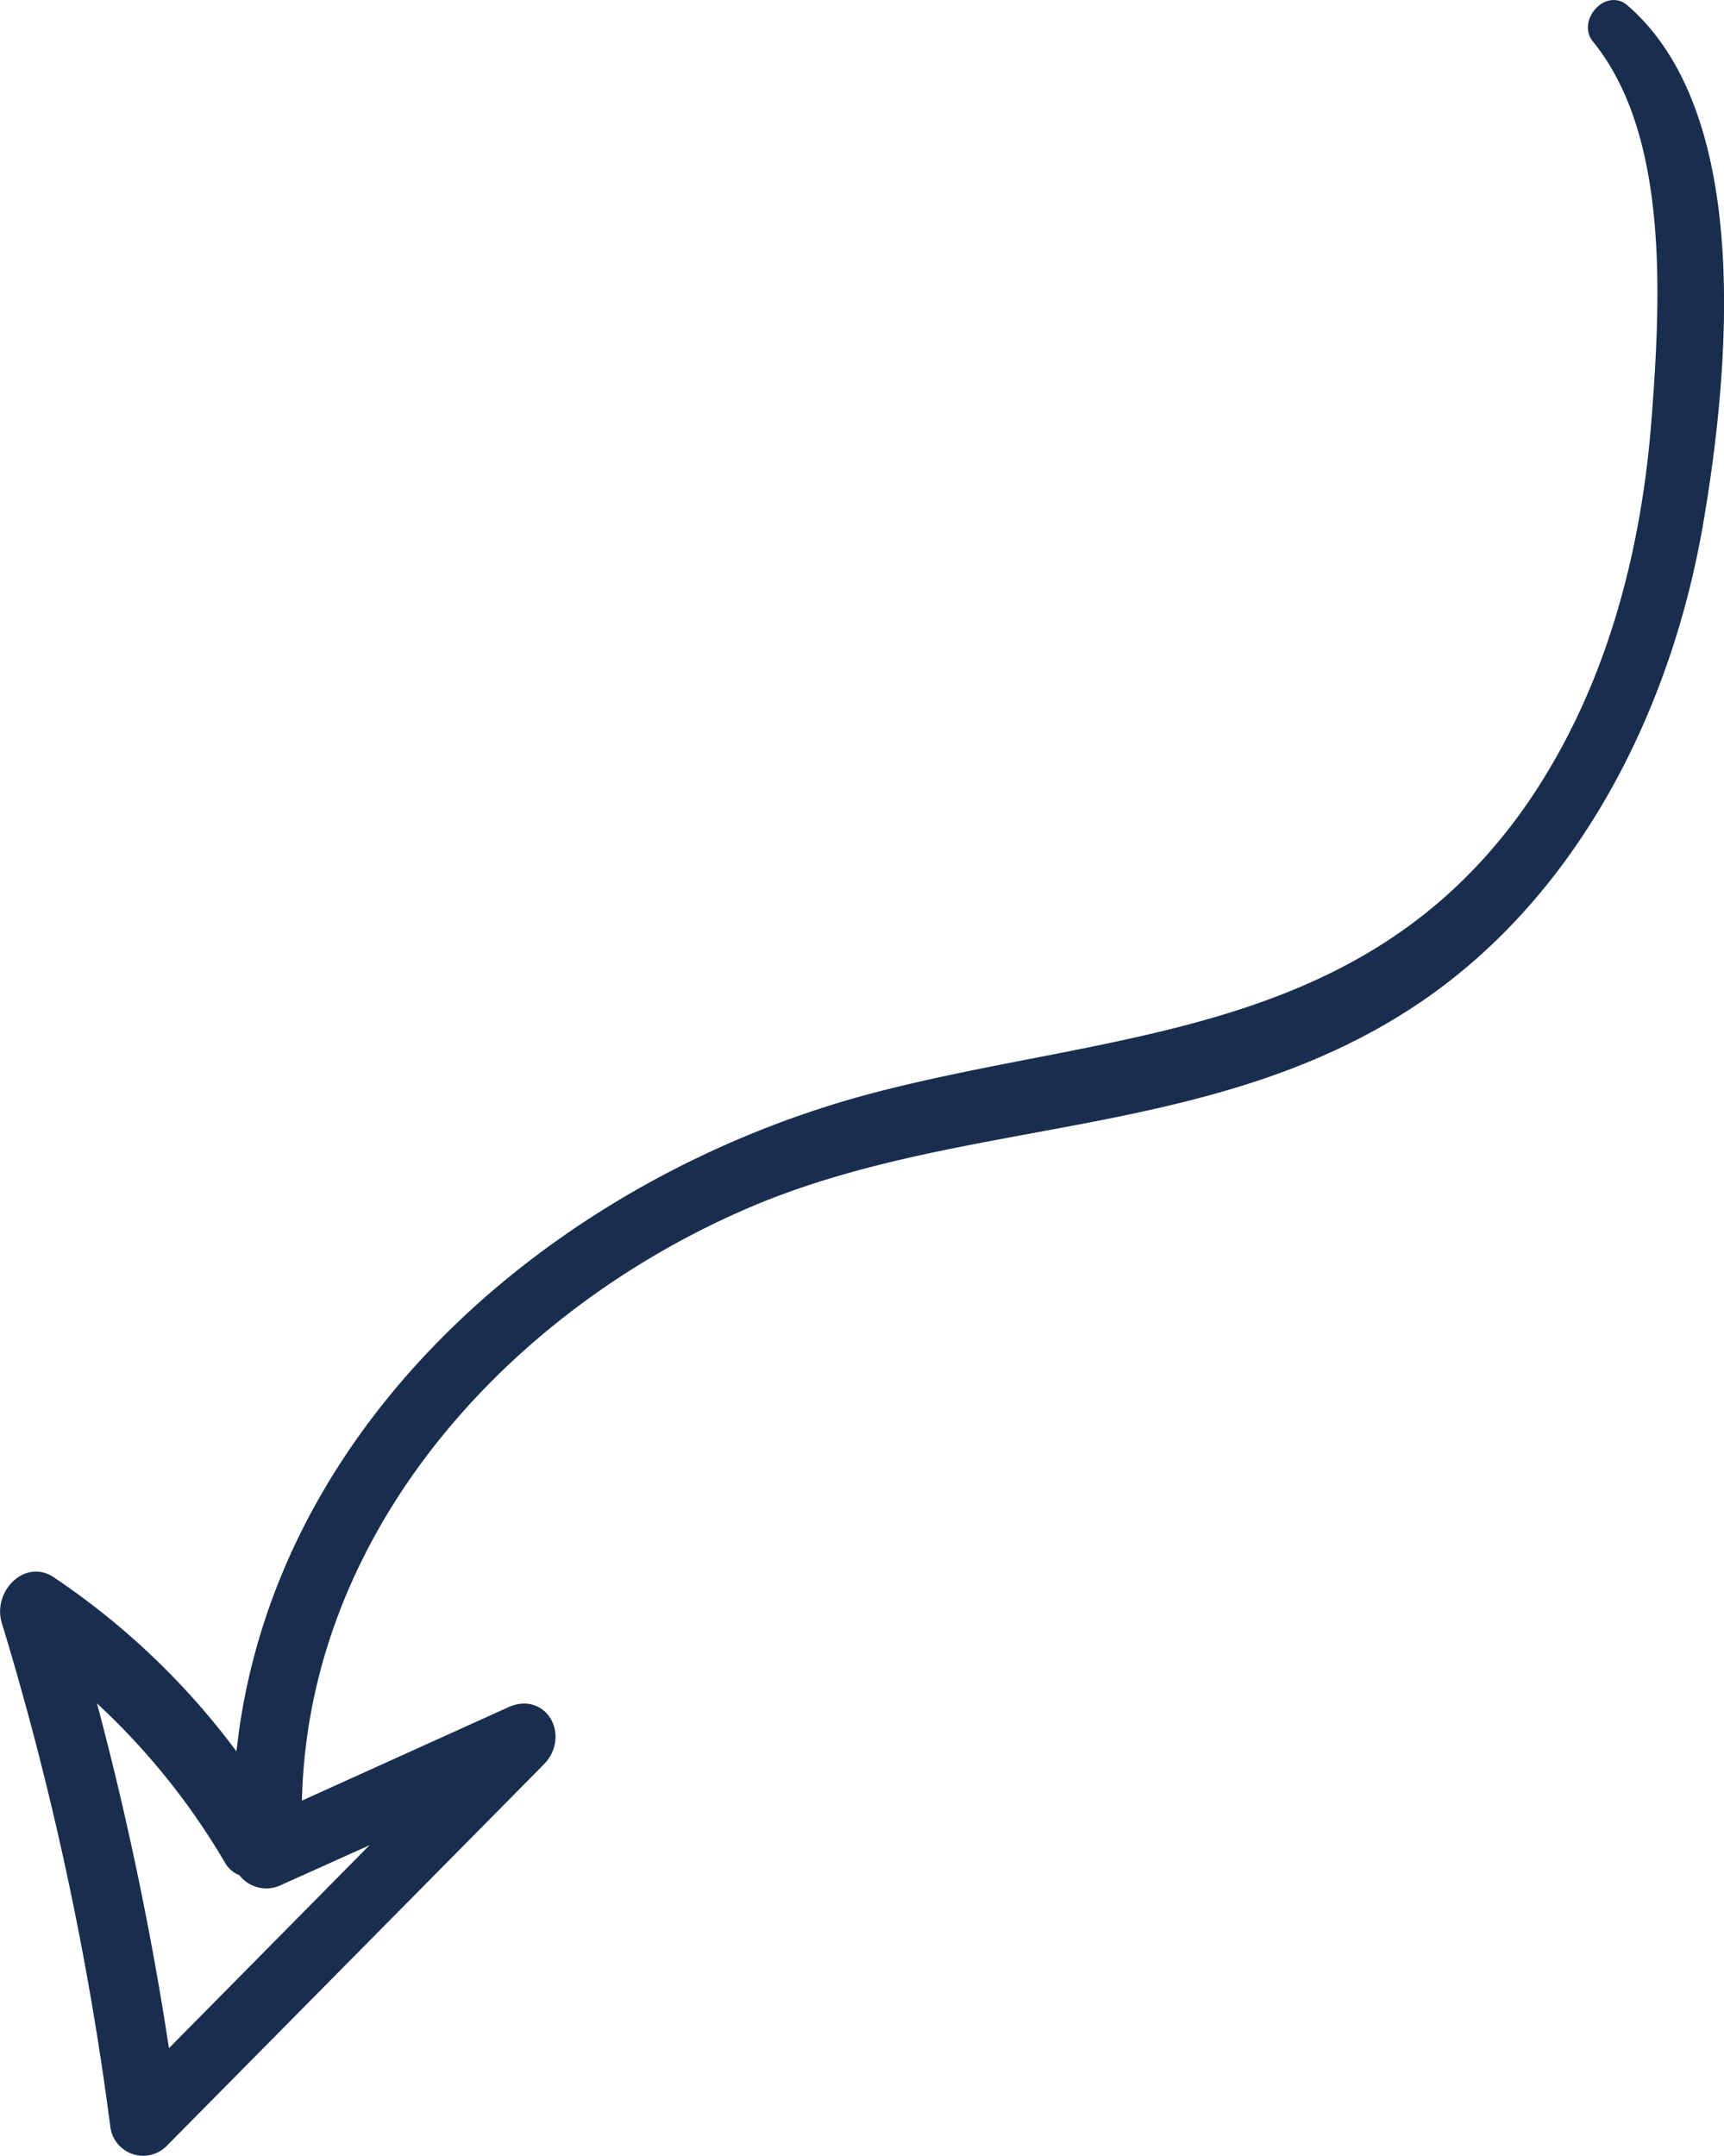 <?xml version="1.0" encoding="UTF-8"?> <svg xmlns="http://www.w3.org/2000/svg" viewBox="0 0 108.42 135.57"><defs><style>.a{fill:#192e4e;stroke:#192e4e;stroke-miterlimit:10;}</style></defs><path class="a" d="M10.1,134.61l23.73-24c1.39-1.41.2-3.64-1.64-2.81L18.48,114c0-17.35,12.71-31.72,28.26-38.45,13.23-5.73,28.2-4.3,40.84-12,10.74-6.51,16.89-18.49,19-30.49C108.28,23.29,109.71,7.33,102,.7c-.86-.73-2.13.74-1.44,1.59,4.89,6,4.4,16.26,3.81,24-.65,8.58-2.91,17.32-8,24.65C86,65.74,70.11,65.29,55.19,69.17c-19.94,5.19-38.37,21-39.94,42.34A46.12,46.12,0,0,0,3.14,99.62c-1.4-1-3,.71-2.56,2.24a196.14,196.14,0,0,1,6.86,31.85A1.58,1.58,0,0,0,10.1,134.61Zm5.27-17.12a1.64,1.64,0,0,0,2.11.58l8-3.6L10.28,129.85a203.89,203.89,0,0,0-5.1-24.23,44.38,44.38,0,0,1,9.4,11.25A1.28,1.28,0,0,0,15.37,117.49Z"></path></svg> 